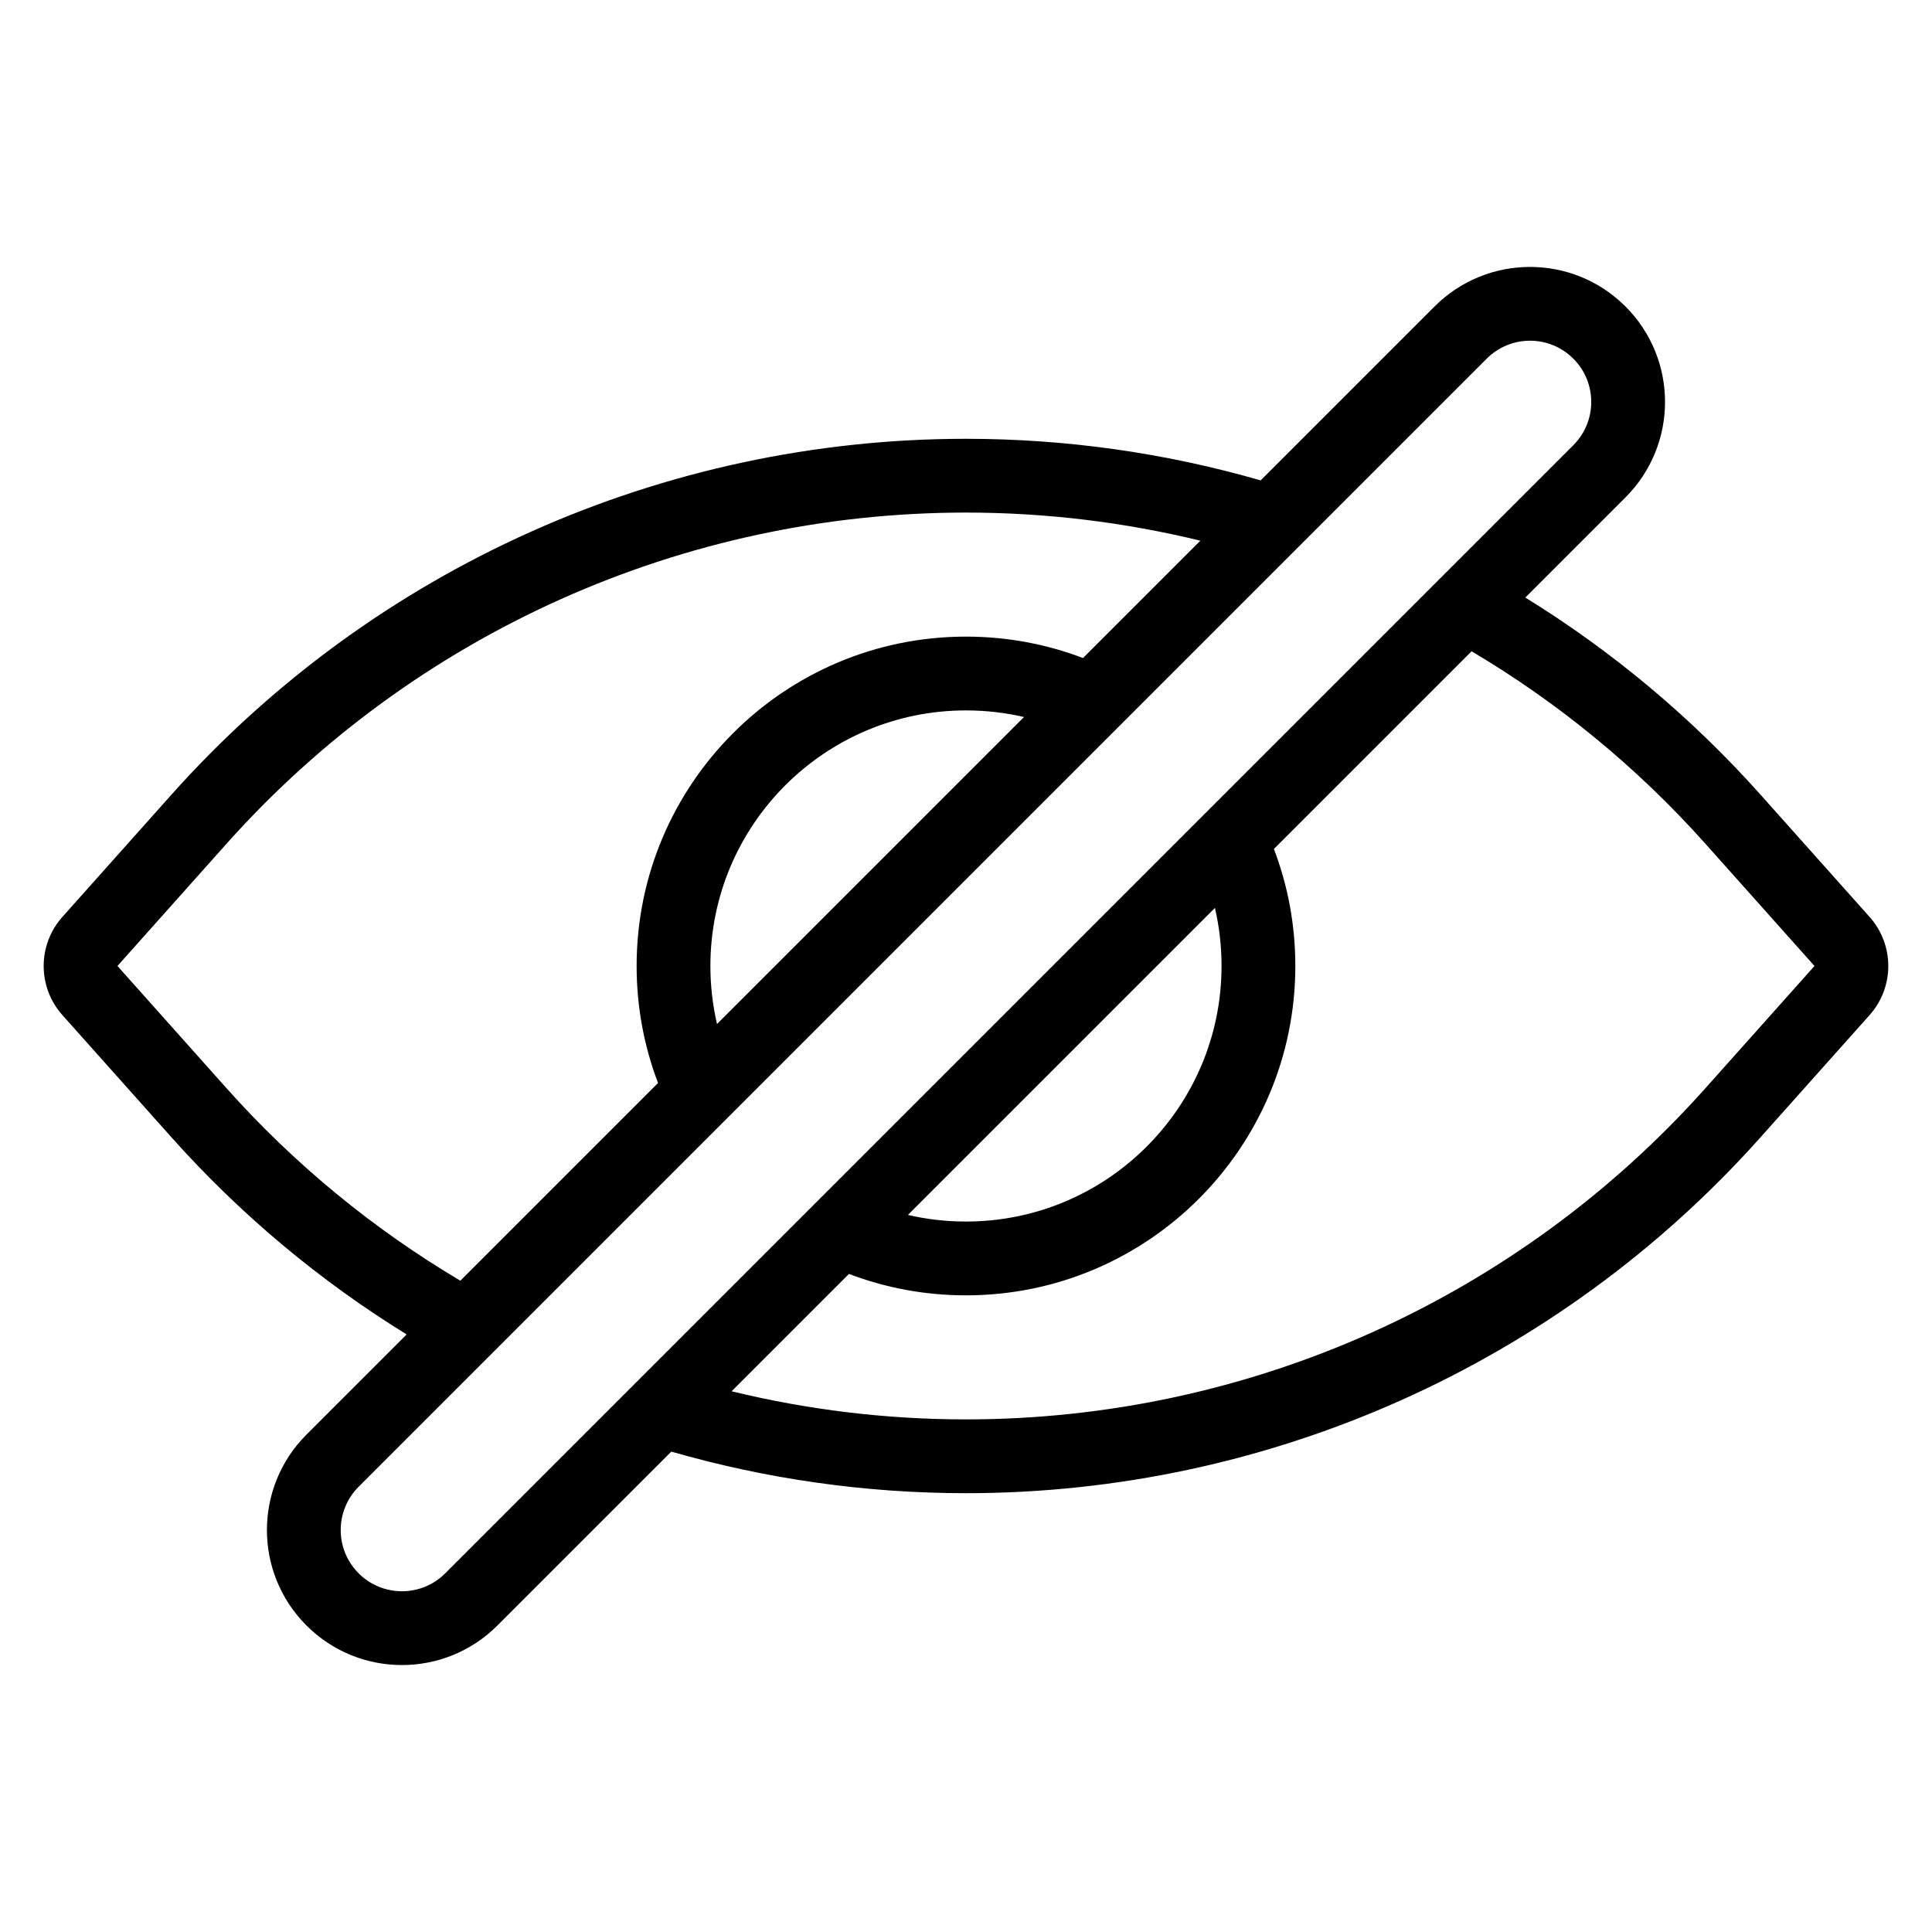 <?xml version="1.0" encoding="UTF-8"?>
<!-- Uploaded to: SVG Repo, www.svgrepo.com, Generator: SVG Repo Mixer Tools -->
<svg fill="#000000" width="800px" height="800px" version="1.1" viewBox="144 144 512 512" xmlns="http://www.w3.org/2000/svg">
 <path d="m478.09 271.31 46.086-46.09c13.973-13.973 36.625-13.973 50.59 0 0.004 0 0.004 0.004 0.004 0.004 13.973 13.973 13.973 36.617 0 50.59l-26.543 26.543c22.965 14.172 43.992 31.695 62.316 52.227 17.574 19.695 28.906 32.395 28.906 32.395 6.621 7.418 6.621 18.621 0 26.039 0 0-11.332 12.699-28.906 32.395-53.543 59.992-130.14 94.297-210.55 94.297-26.688 0-52.953-3.781-78.09-11.02l-46.09 46.086c-13.969 13.973-36.617 13.973-50.59 0l-0.004-0.004c-13.973-13.973-13.973-36.617 0-50.59l26.543-26.543c-22.961-14.168-43.984-31.695-62.312-52.227-17.578-19.695-28.906-32.395-28.906-32.395-6.625-7.418-6.625-18.621 0-26.039 0 0 11.328-12.699 28.906-32.395 53.543-59.992 130.14-94.297 210.55-94.297 26.688 0 52.949 3.781 78.094 11.023zm82.855-9.324c6.336-6.336 6.336-16.602 0-22.938 0-0.004 0-0.004-0.004-0.004-6.328-6.336-16.602-6.336-22.938 0-50.031 50.031-248.93 248.92-298.96 298.96-6.336 6.336-6.336 16.602 0 22.938 0 0.004 0.004 0.004 0.004 0.004 6.336 6.336 16.605 6.336 22.938 0 50.035-50.031 248.93-248.92 298.96-298.96zm-26.953 54.605-52.391 52.391c3.672 9.637 5.676 20.094 5.676 31.012 0 48.176-39.109 87.285-87.285 87.285-10.918 0-21.371-2.004-31.012-5.676l-31.098 31.098c20.152 4.91 40.988 7.453 62.109 7.453 74.844 0 146.13-31.93 195.96-87.762 17.574-19.699 28.906-32.395 28.906-32.395s-11.332-12.695-28.906-32.395c-18.105-20.285-39.047-37.422-61.965-51.008zm-71.887-29.301c-20.152-4.91-40.988-7.453-62.113-7.453-74.84 0-146.12 31.93-195.96 87.762-17.574 19.699-28.906 32.395-28.906 32.395s11.332 12.695 28.906 32.395c18.105 20.285 39.047 37.418 61.965 51.008l52.391-52.391c-3.668-9.637-5.676-20.094-5.676-31.012 0-48.176 39.113-87.285 87.285-87.285 10.918 0 21.375 2.004 31.012 5.676l31.102-31.098zm3.859 97.324-81.352 81.352c4.941 1.152 10.09 1.754 15.379 1.754 37.383 0 67.73-30.348 67.73-67.73 0-5.289-0.605-10.434-1.754-15.379zm-50.594-50.594c-4.941-1.152-10.09-1.754-15.379-1.754-37.383 0-67.73 30.348-67.73 67.73 0 5.289 0.609 10.434 1.754 15.379z" fill-rule="evenodd"/>
</svg>